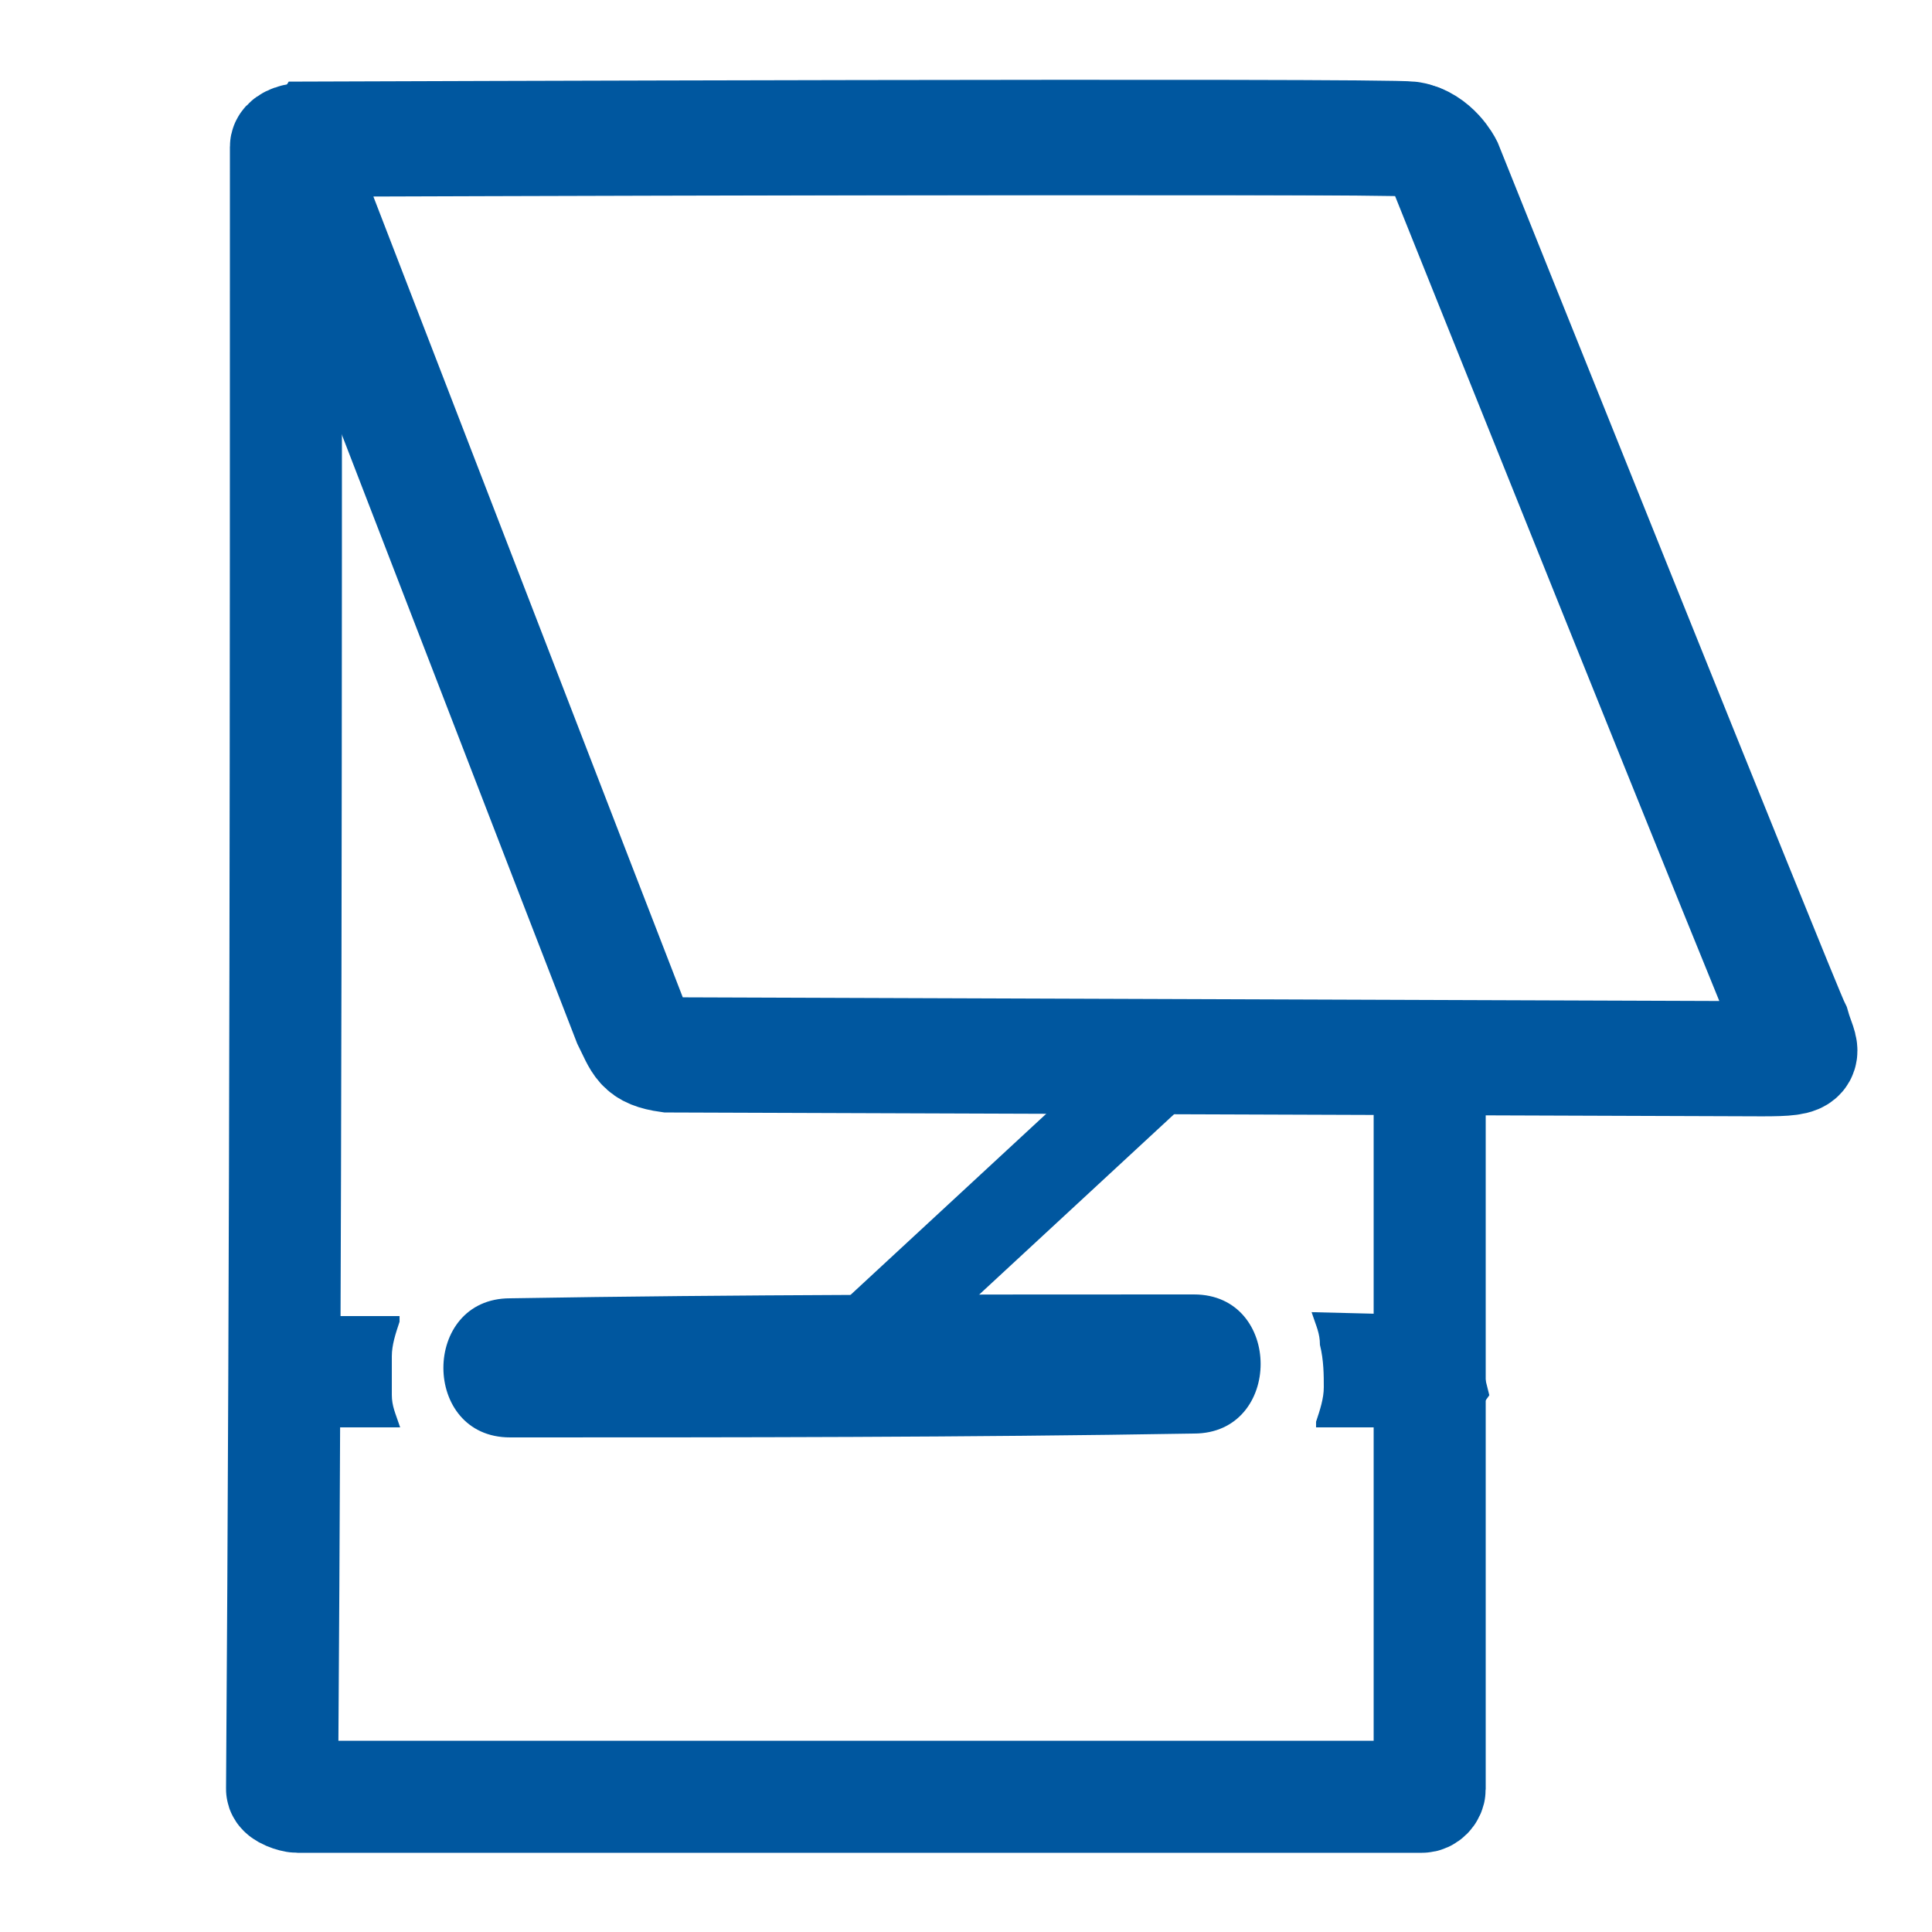 <svg xmlns="http://www.w3.org/2000/svg" xmlns:xlink="http://www.w3.org/1999/xlink" version="1.1" id="Слой_1" x="0px" y="0px" viewBox="0 0 50 50" style="enable-background:new 0 0 50 50;" xml:space="preserve">
<style type="text/css">
	.st0{fill:none;stroke:#000000;stroke-width:1.369;stroke-miterlimit:10;}
	.st1{fill:none;stroke:#00579F;stroke-width:2.9;stroke-miterlimit:10;}
	.st2{fill:none;stroke:#00579F;stroke-width:2.981;stroke-miterlimit:10;}
	.st3{fill:none;stroke:#000000;stroke-width:0.886;stroke-miterlimit:10;}
	.st4{fill:#00579F;}
	.st5{fill:#00579F;stroke:#00579F;stroke-width:8.055740e-02;stroke-miterlimit:10;}
	.st6{fill:none;stroke:#00579F;stroke-width:2.256;stroke-miterlimit:10;}
</style>
<path class="st0" d="M7.5,3.9"/>
<path class="st1" d="M37,4c0-0.2-0.2-0.4-0.4-0.4c-9.6,0-19.2,0-28.8,0c-0.2,0-0.4,0.1-0.4,0.2C7.4,18,7.4,32.2,7.3,46.3  c0,0.1,0.3,0.2,0.4,0.2c9.7,0,19.4,0,29.1,0c0.1,0,0.2-0.1,0.2-0.2c0-6.7,0-12.7,0-19.4"/>
<path class="st2" d="M7.8,4.4c0,0,8.3,21.5,8.5,22c0.3,0.6,0.3,0.8,1,0.9c1,0,27.5,0.1,28.3,0.1c1.3,0,1-0.1,0.8-0.8  C46.1,26,37.4,4.3,37.4,4.3s-0.3-0.6-0.9-0.7c-0.6-0.1-28.2,0-28.2,0L7.8,4.4z"/>
<path class="st0" d="M7.7,36"/>
<path class="st3" d="M12.5,35.9"/>
<g>
	<g>
		<path class="st4" d="M13.2,37.2c5.9,0,11.8,0,17.7-0.1c2.3,0,2.3-3.6,0-3.6c-5.9,0-11.8,0-17.7,0.1C10.9,33.6,10.9,37.2,13.2,37.2    L13.2,37.2z"/>
	</g>
</g>
<path class="st5" d="M34.3,35.9c0,0.3-0.1,0.6-0.2,0.9c0,0,0,0.1,0,0.1l3.9,0l0-0.1l0.5-0.7l-0.5-2L34,34c0,0,0,0,0,0  c0.1,0.3,0.2,0.5,0.2,0.8C34.3,35.2,34.3,35.6,34.3,35.9z"/>
<line class="st6" x1="30.6" y1="27.1" x2="21.2" y2="35.8"/>
<path class="st5" d="M10.1,35.1c0-0.3,0.1-0.6,0.2-0.9c0,0,0-0.1,0-0.1l-3.8,0l0,0.1l-0.5,0.7l0.5,2l3.8,0c0,0,0,0,0,0  c-0.1-0.3-0.2-0.5-0.2-0.8C10.1,35.7,10.1,35.4,10.1,35.1z"/>
</svg>